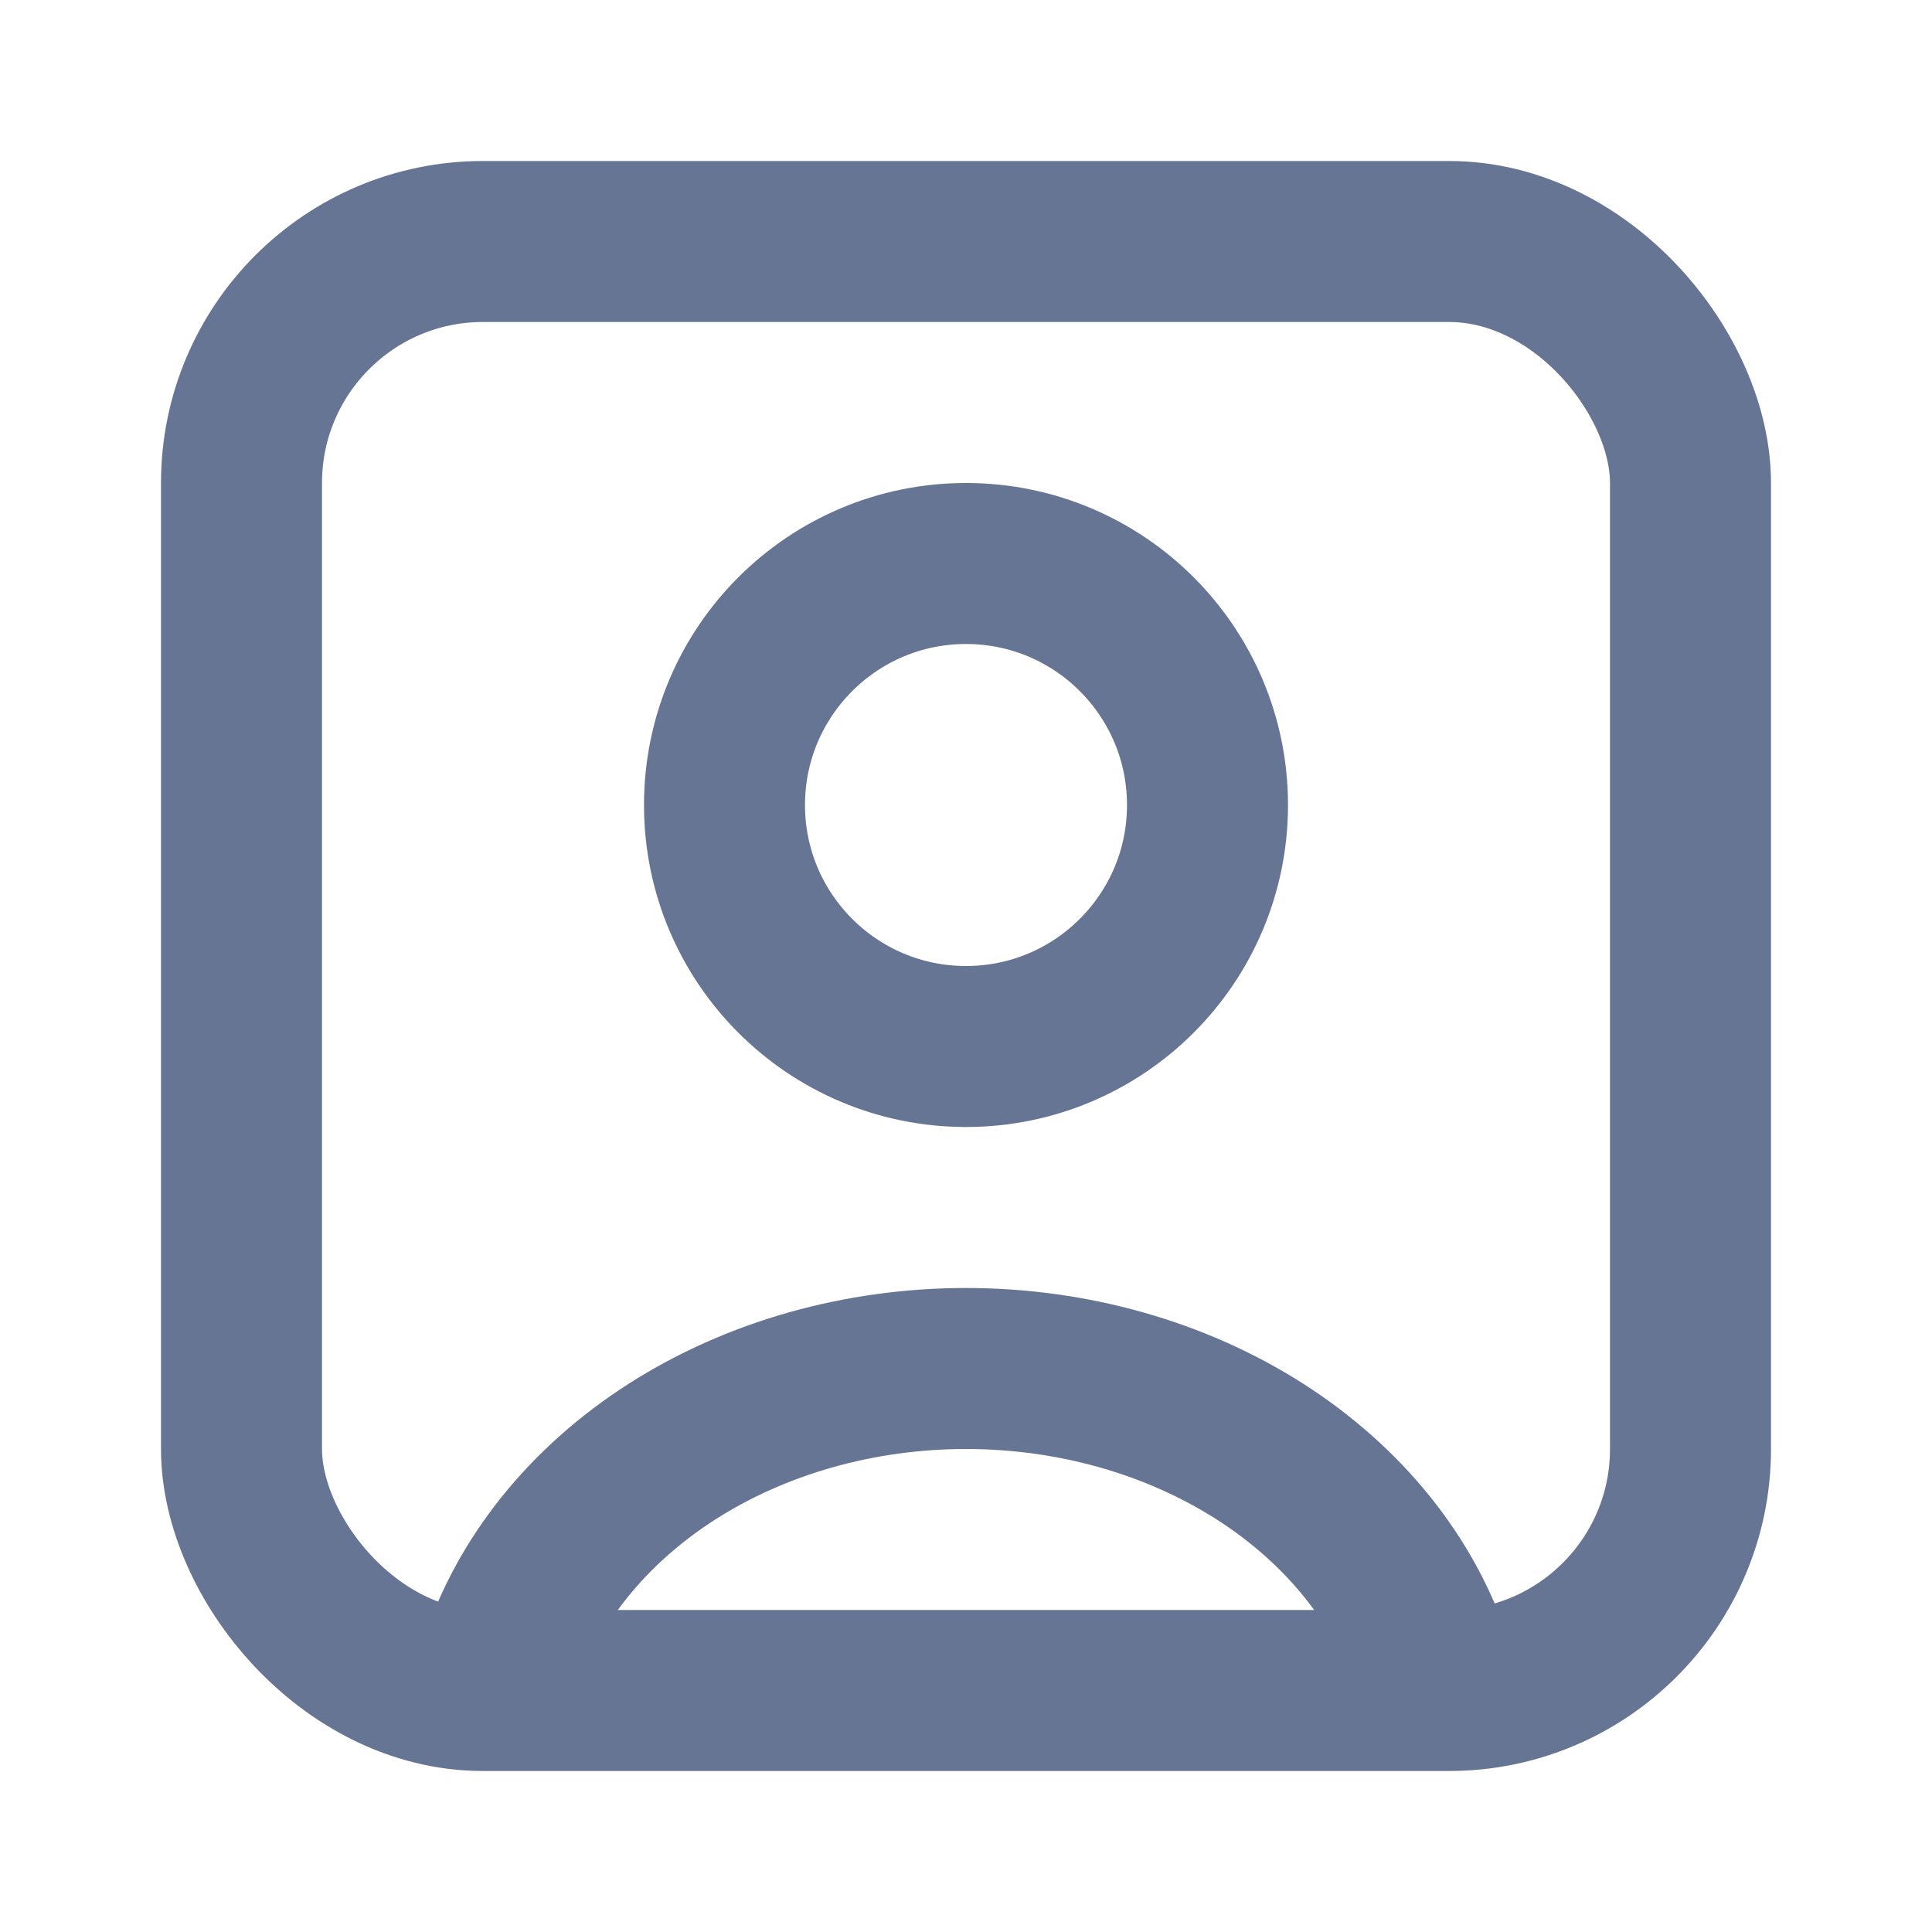 <svg width="24" height="24" viewBox="0 0 24 24" fill="none" xmlns="http://www.w3.org/2000/svg">
<path d="M17.796 20.706C17.454 19.643 16.7 18.703 15.653 18.033C14.605 17.363 13.321 17 12 17C10.679 17 9.395 17.363 8.347 18.033C7.3 18.703 6.546 19.643 6.204 20.706" stroke="#667593" stroke-width="2"/>
<circle cx="12" cy="10" r="3" stroke="#667593" stroke-width="2" stroke-linecap="round"/>
<rect x="3" y="3" width="18" height="18" rx="3" stroke="#667593" stroke-width="2"/>
</svg>
